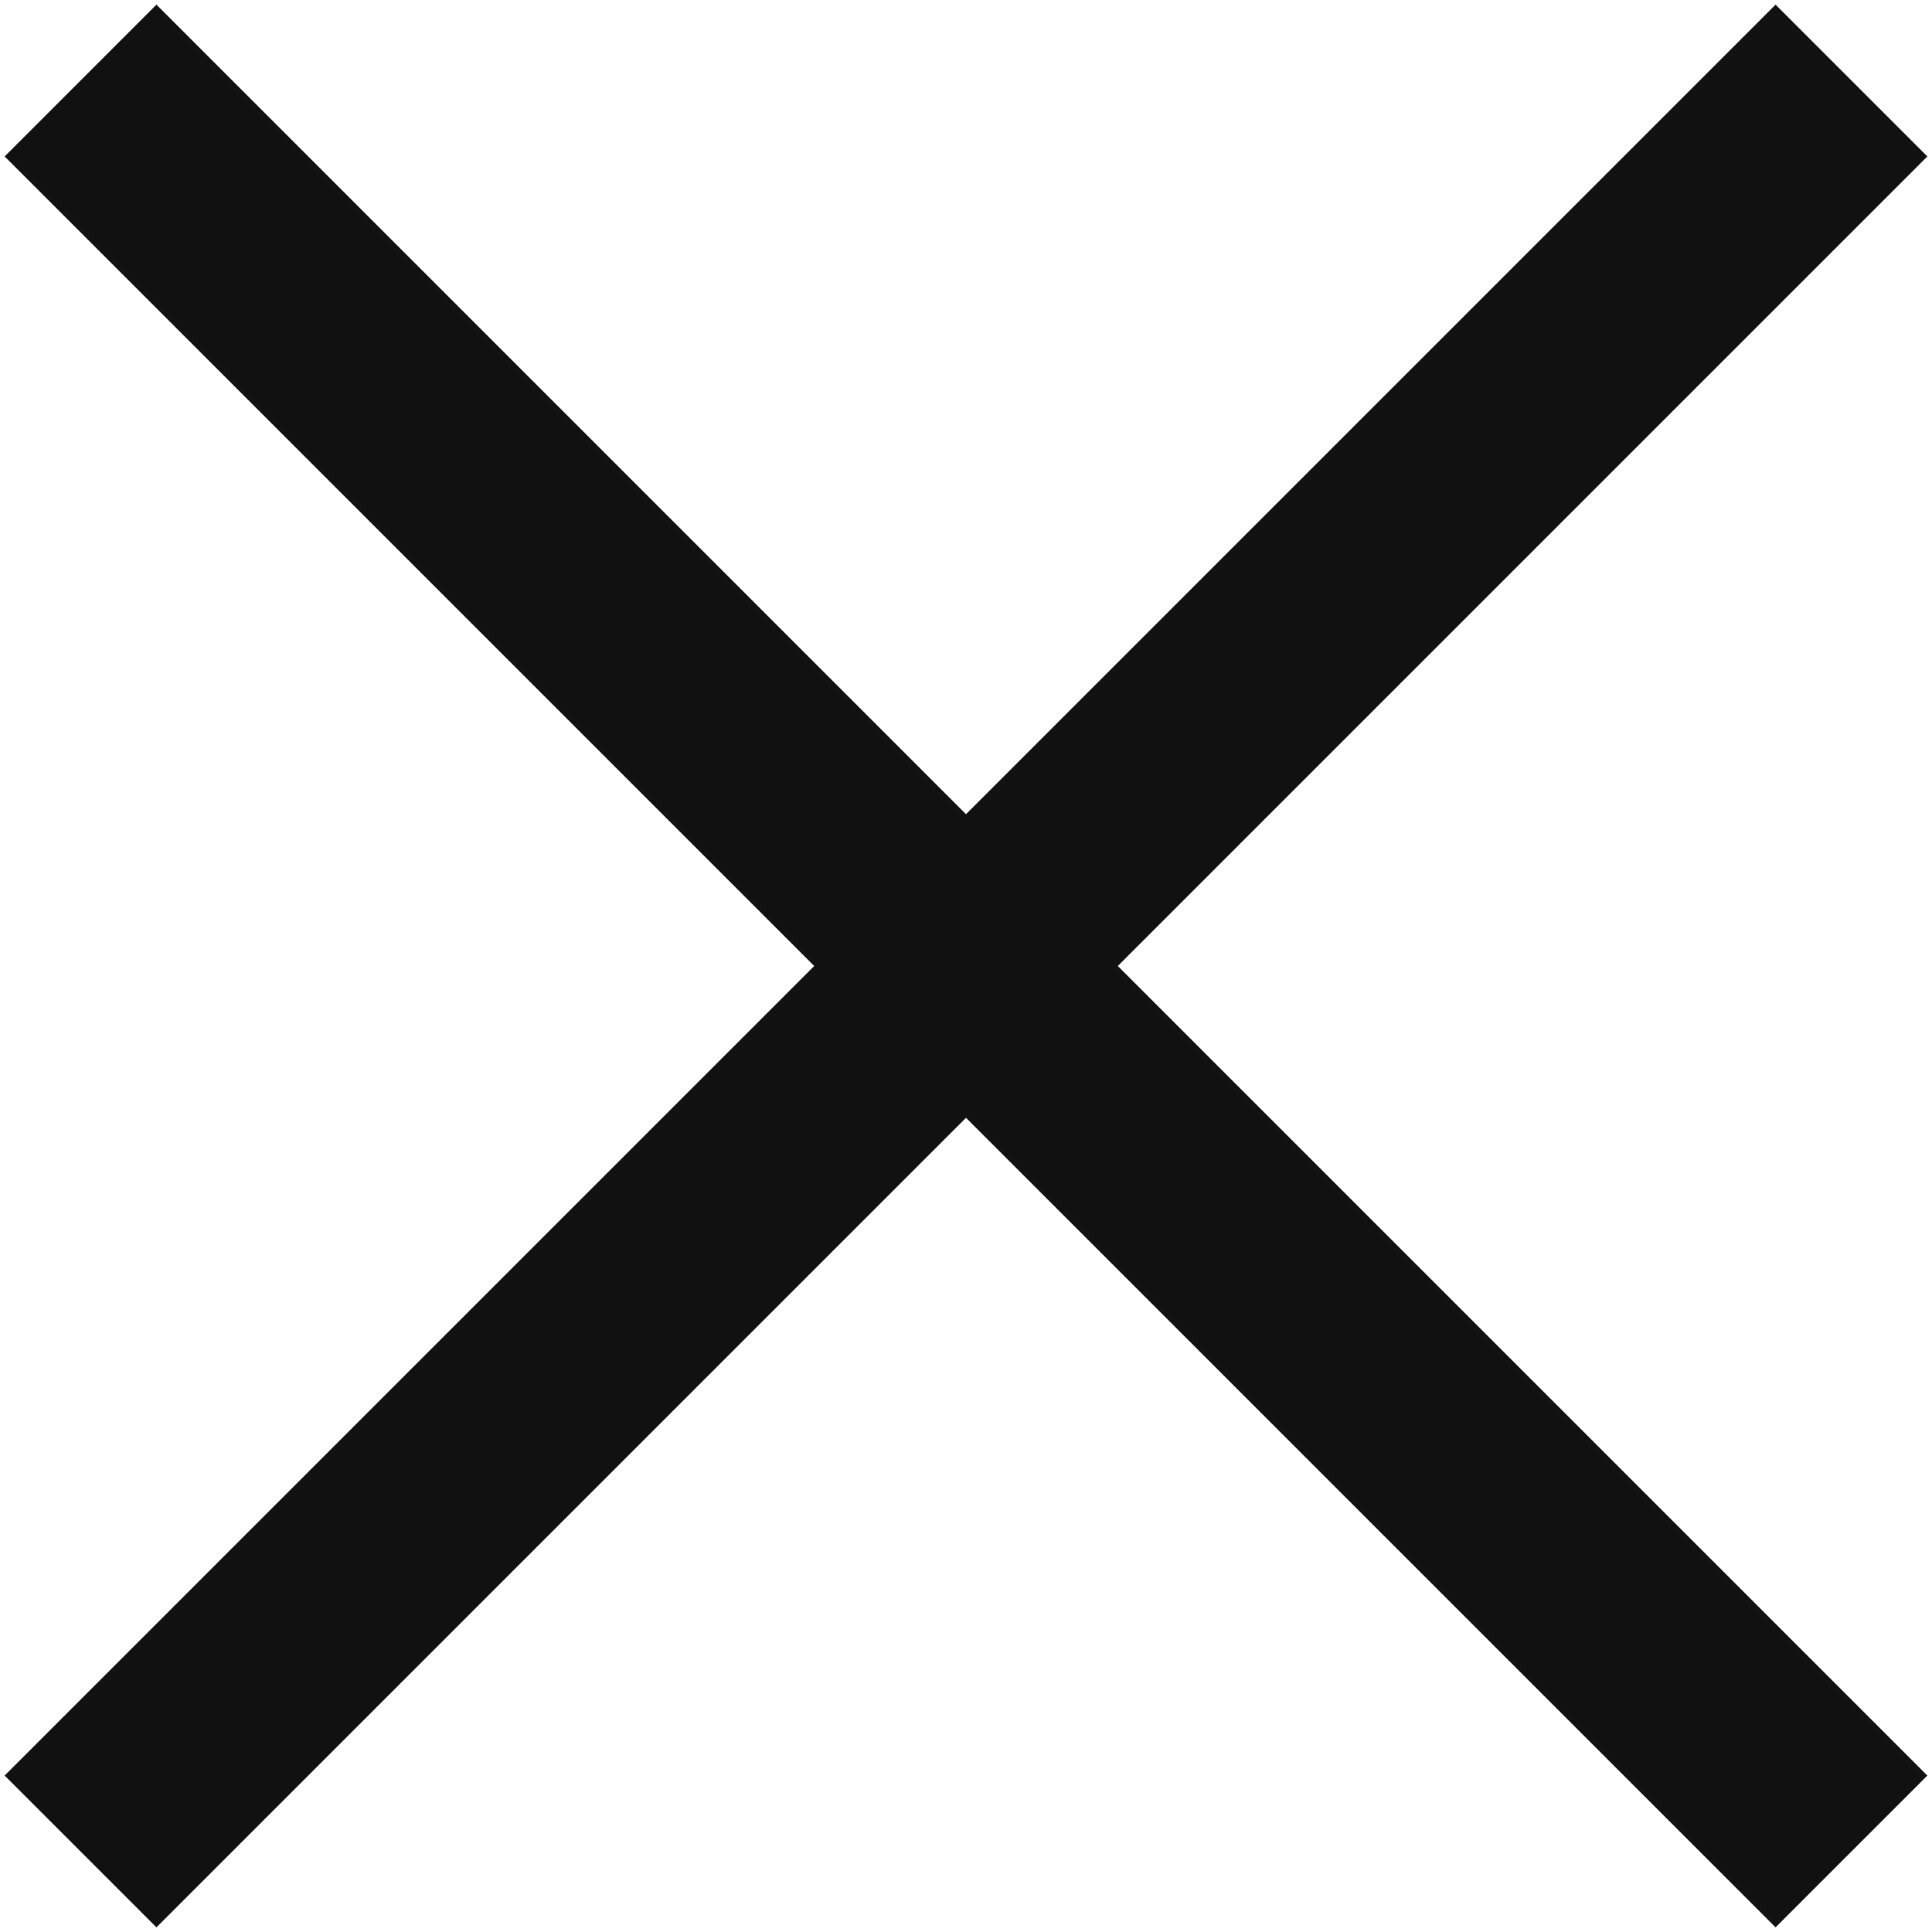 <svg xmlns="http://www.w3.org/2000/svg" width="27" height="27" viewBox="0 0 27 27">
  <g fill="#111111" fill-rule="evenodd">
    <rect width="35" height="3" x="-4" y="12" transform="rotate(45 13.5 13.5)"/>
    <rect width="35" height="3" x="-4" y="12" transform="rotate(-45 13.5 13.5)"/>
  </g>
</svg>
